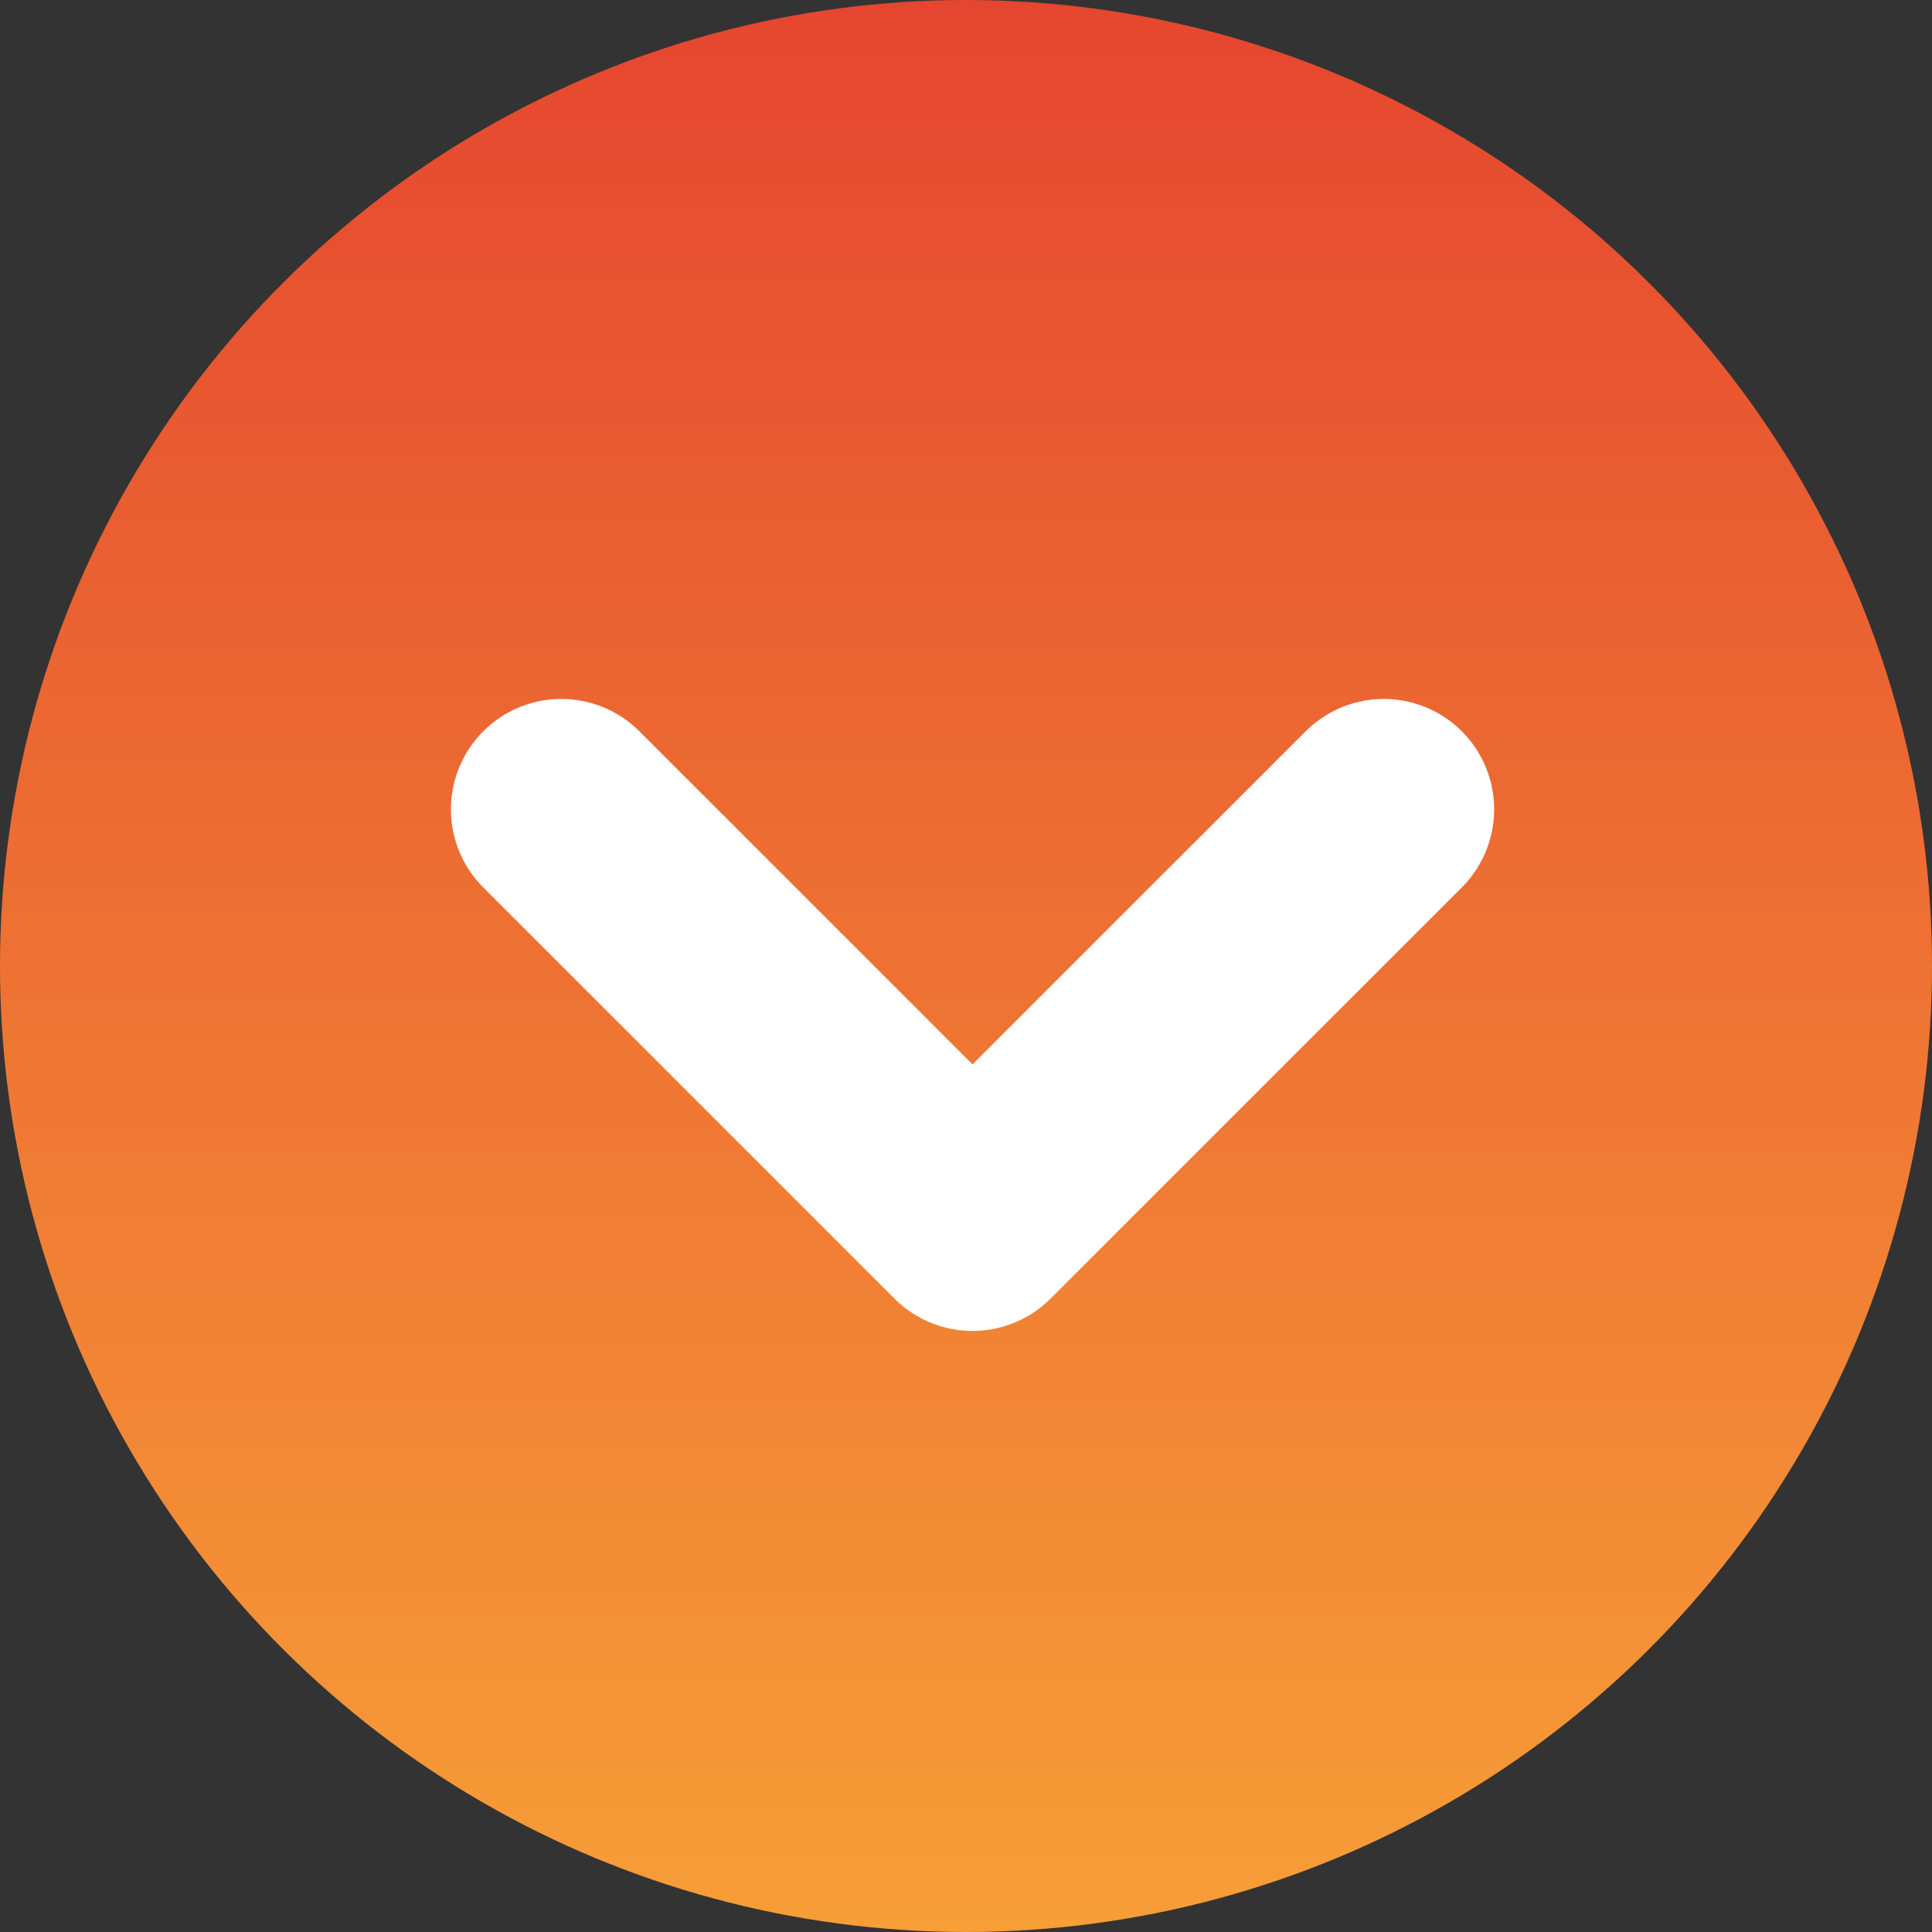 <svg width="35" height="35" viewBox="0 0 35 35" fill="none" xmlns="http://www.w3.org/2000/svg">
<rect x="0" y="0" width="35" height="35" fill="#333333" stroke="none"/>
<circle cx="17.5" cy="17.5" r="17.5" transform="rotate(90 17.5 17.5)" fill="url(#paint0_linear_96_151)"/>
<path d="M25.068 14.662L17.618 22.111L10.169 14.662" stroke="white" stroke-width="4" stroke-linecap="round" stroke-linejoin="round"/>
<defs>
<linearGradient id="paint0_linear_96_151" x1="35" y1="17.5" x2="0" y2="17.5" gradientUnits="userSpaceOnUse">
<stop stop-color="#F79E37"/>
<stop offset="1" stop-color="#E5462F"/>
</linearGradient>
</defs>
</svg>

